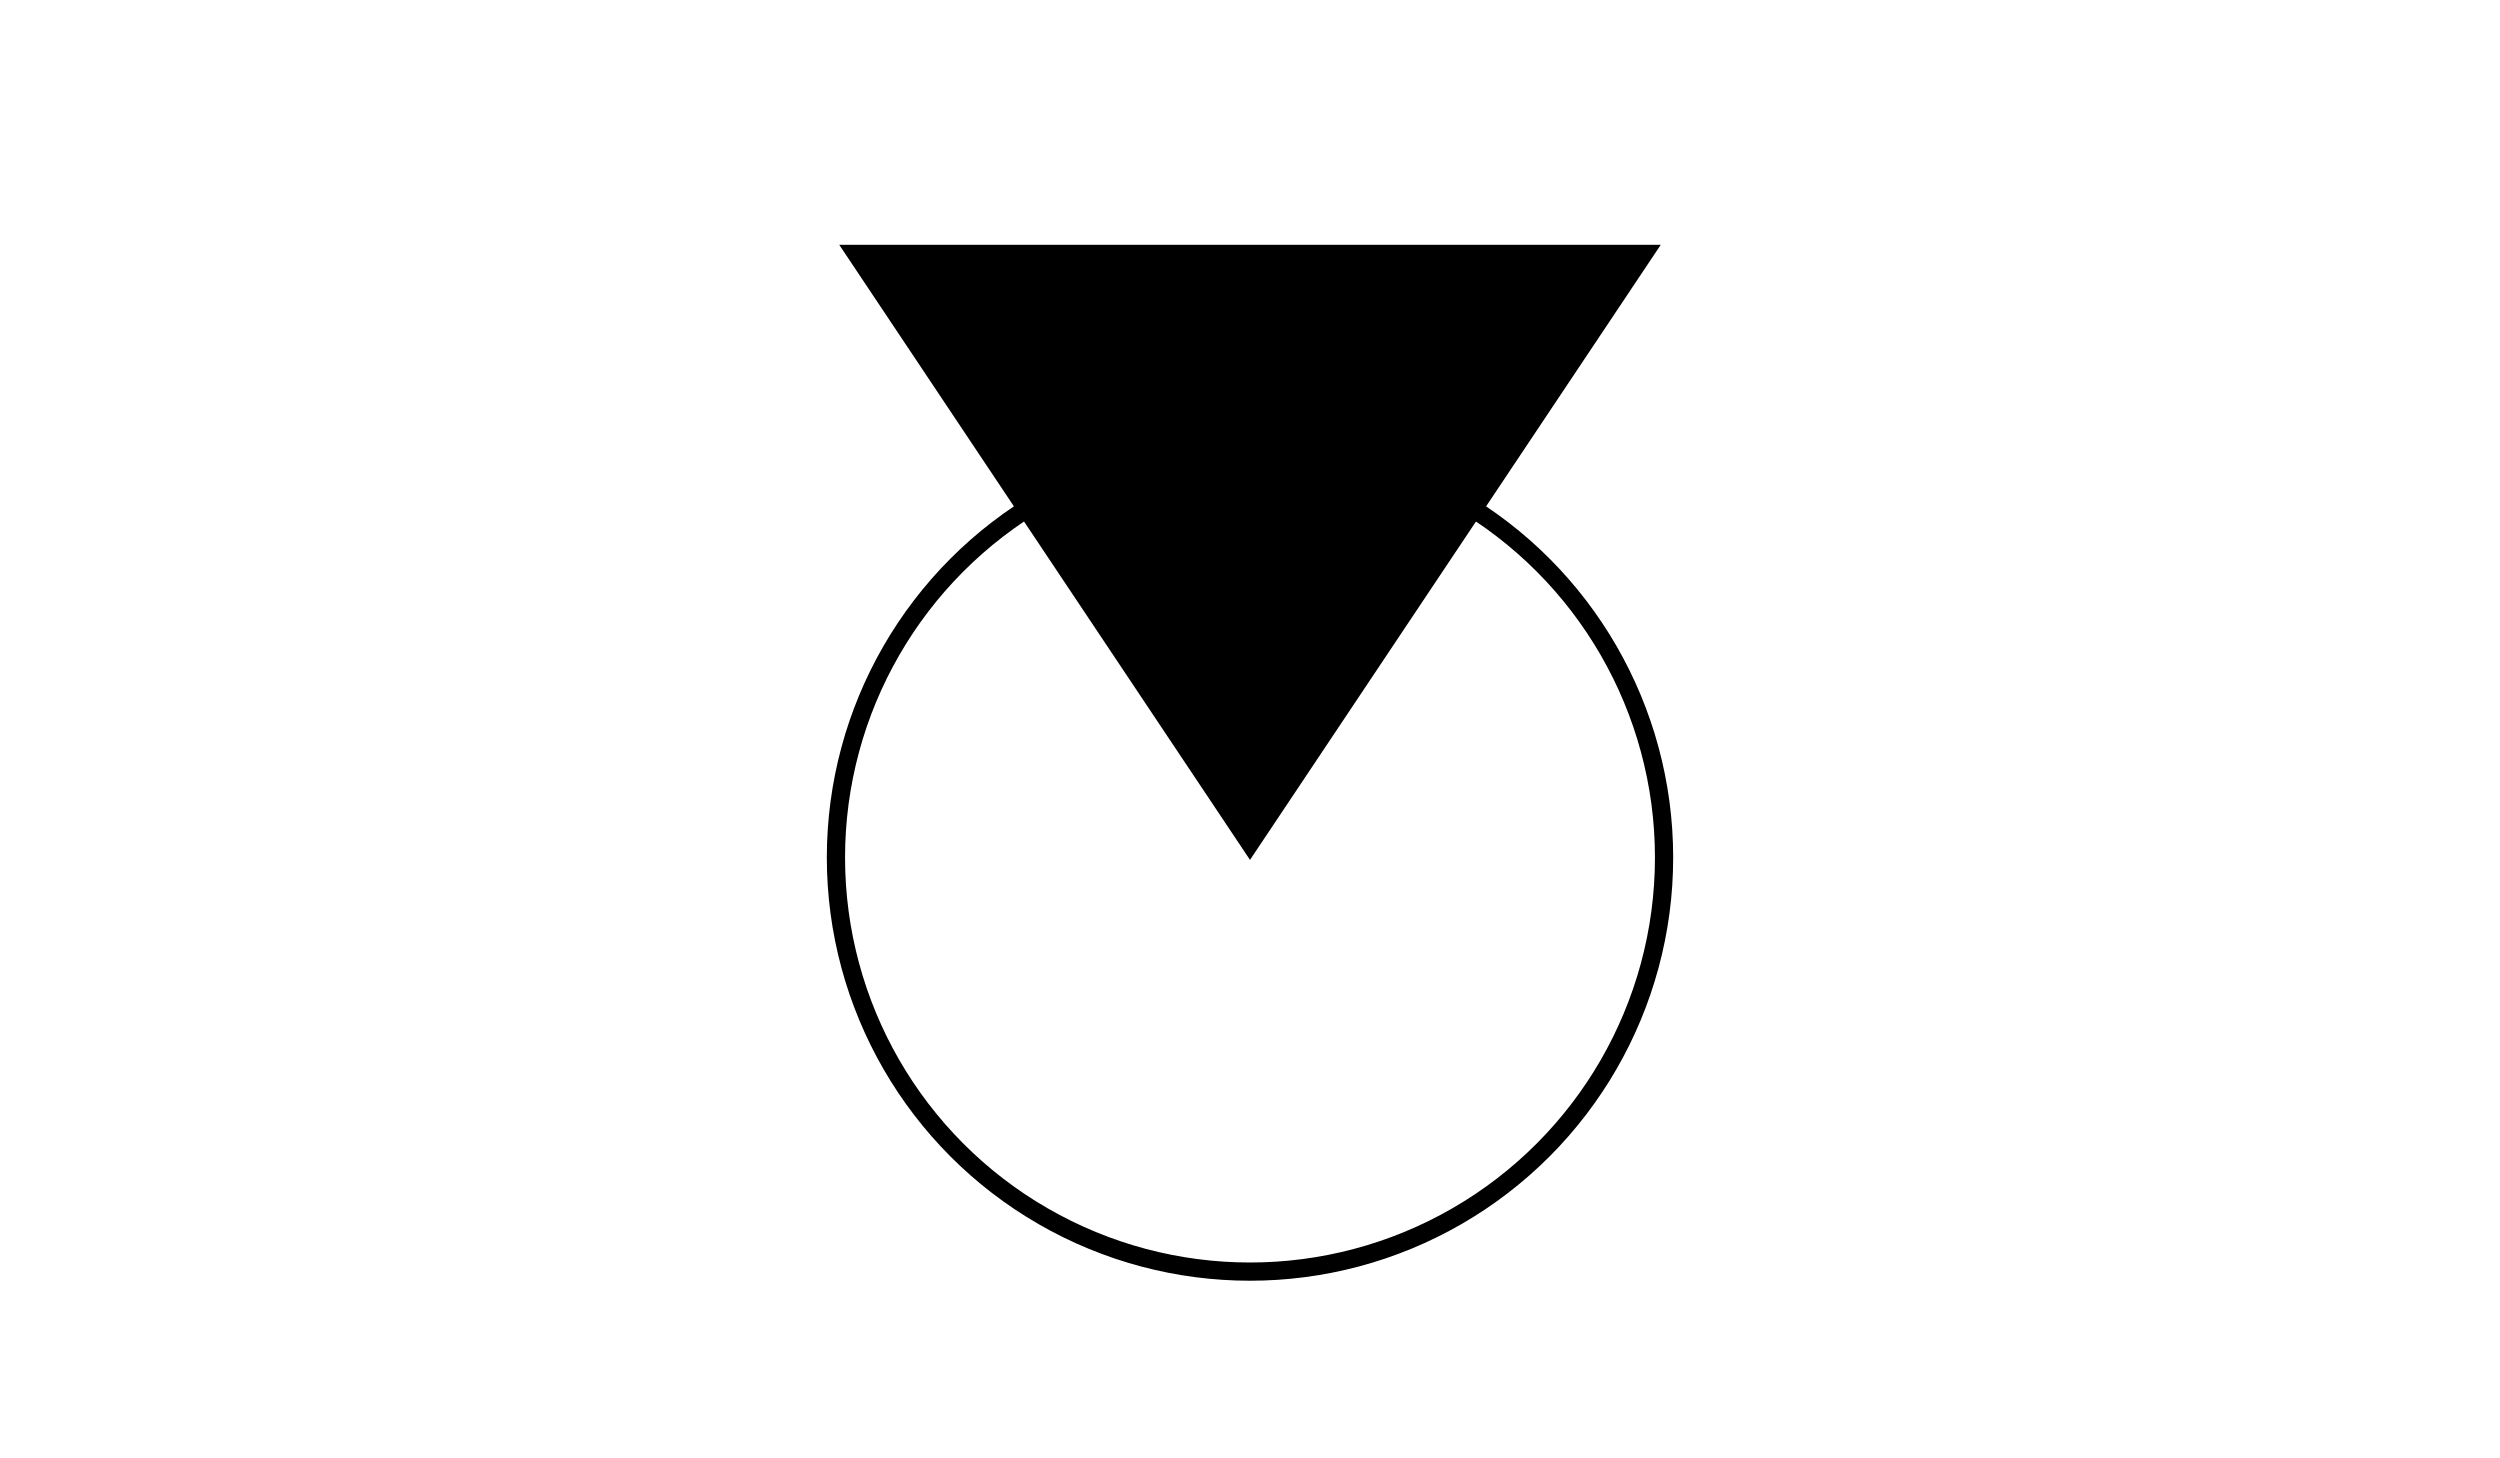 <?xml version="1.0" encoding="utf-8"?>
<!-- Generator: Adobe Illustrator 17.1.0, SVG Export Plug-In . SVG Version: 6.00 Build 0)  -->
<!DOCTYPE svg PUBLIC "-//W3C//DTD SVG 1.1//EN" "http://www.w3.org/Graphics/SVG/1.1/DTD/svg11.dtd">
<svg version="1.1" id="Layer_1" xmlns="http://www.w3.org/2000/svg" xmlns:xlink="http://www.w3.org/1999/xlink" x="0px" y="0px"
	 viewBox="0 0 960 560" enable-background="new 0 0 960 560" xml:space="preserve">
<g>
	<polygon stroke="#000000" stroke-miterlimit="10" points="480,329.3 636.8,94.5 323.2,94.5 480,329.3 636.8,94.5 323.2,94.5 	"/>
</g>
<circle fill="none" stroke="#000000" stroke-width="7" stroke-miterlimit="10" cx="480" cy="329.3" r="159"/>
</svg>
